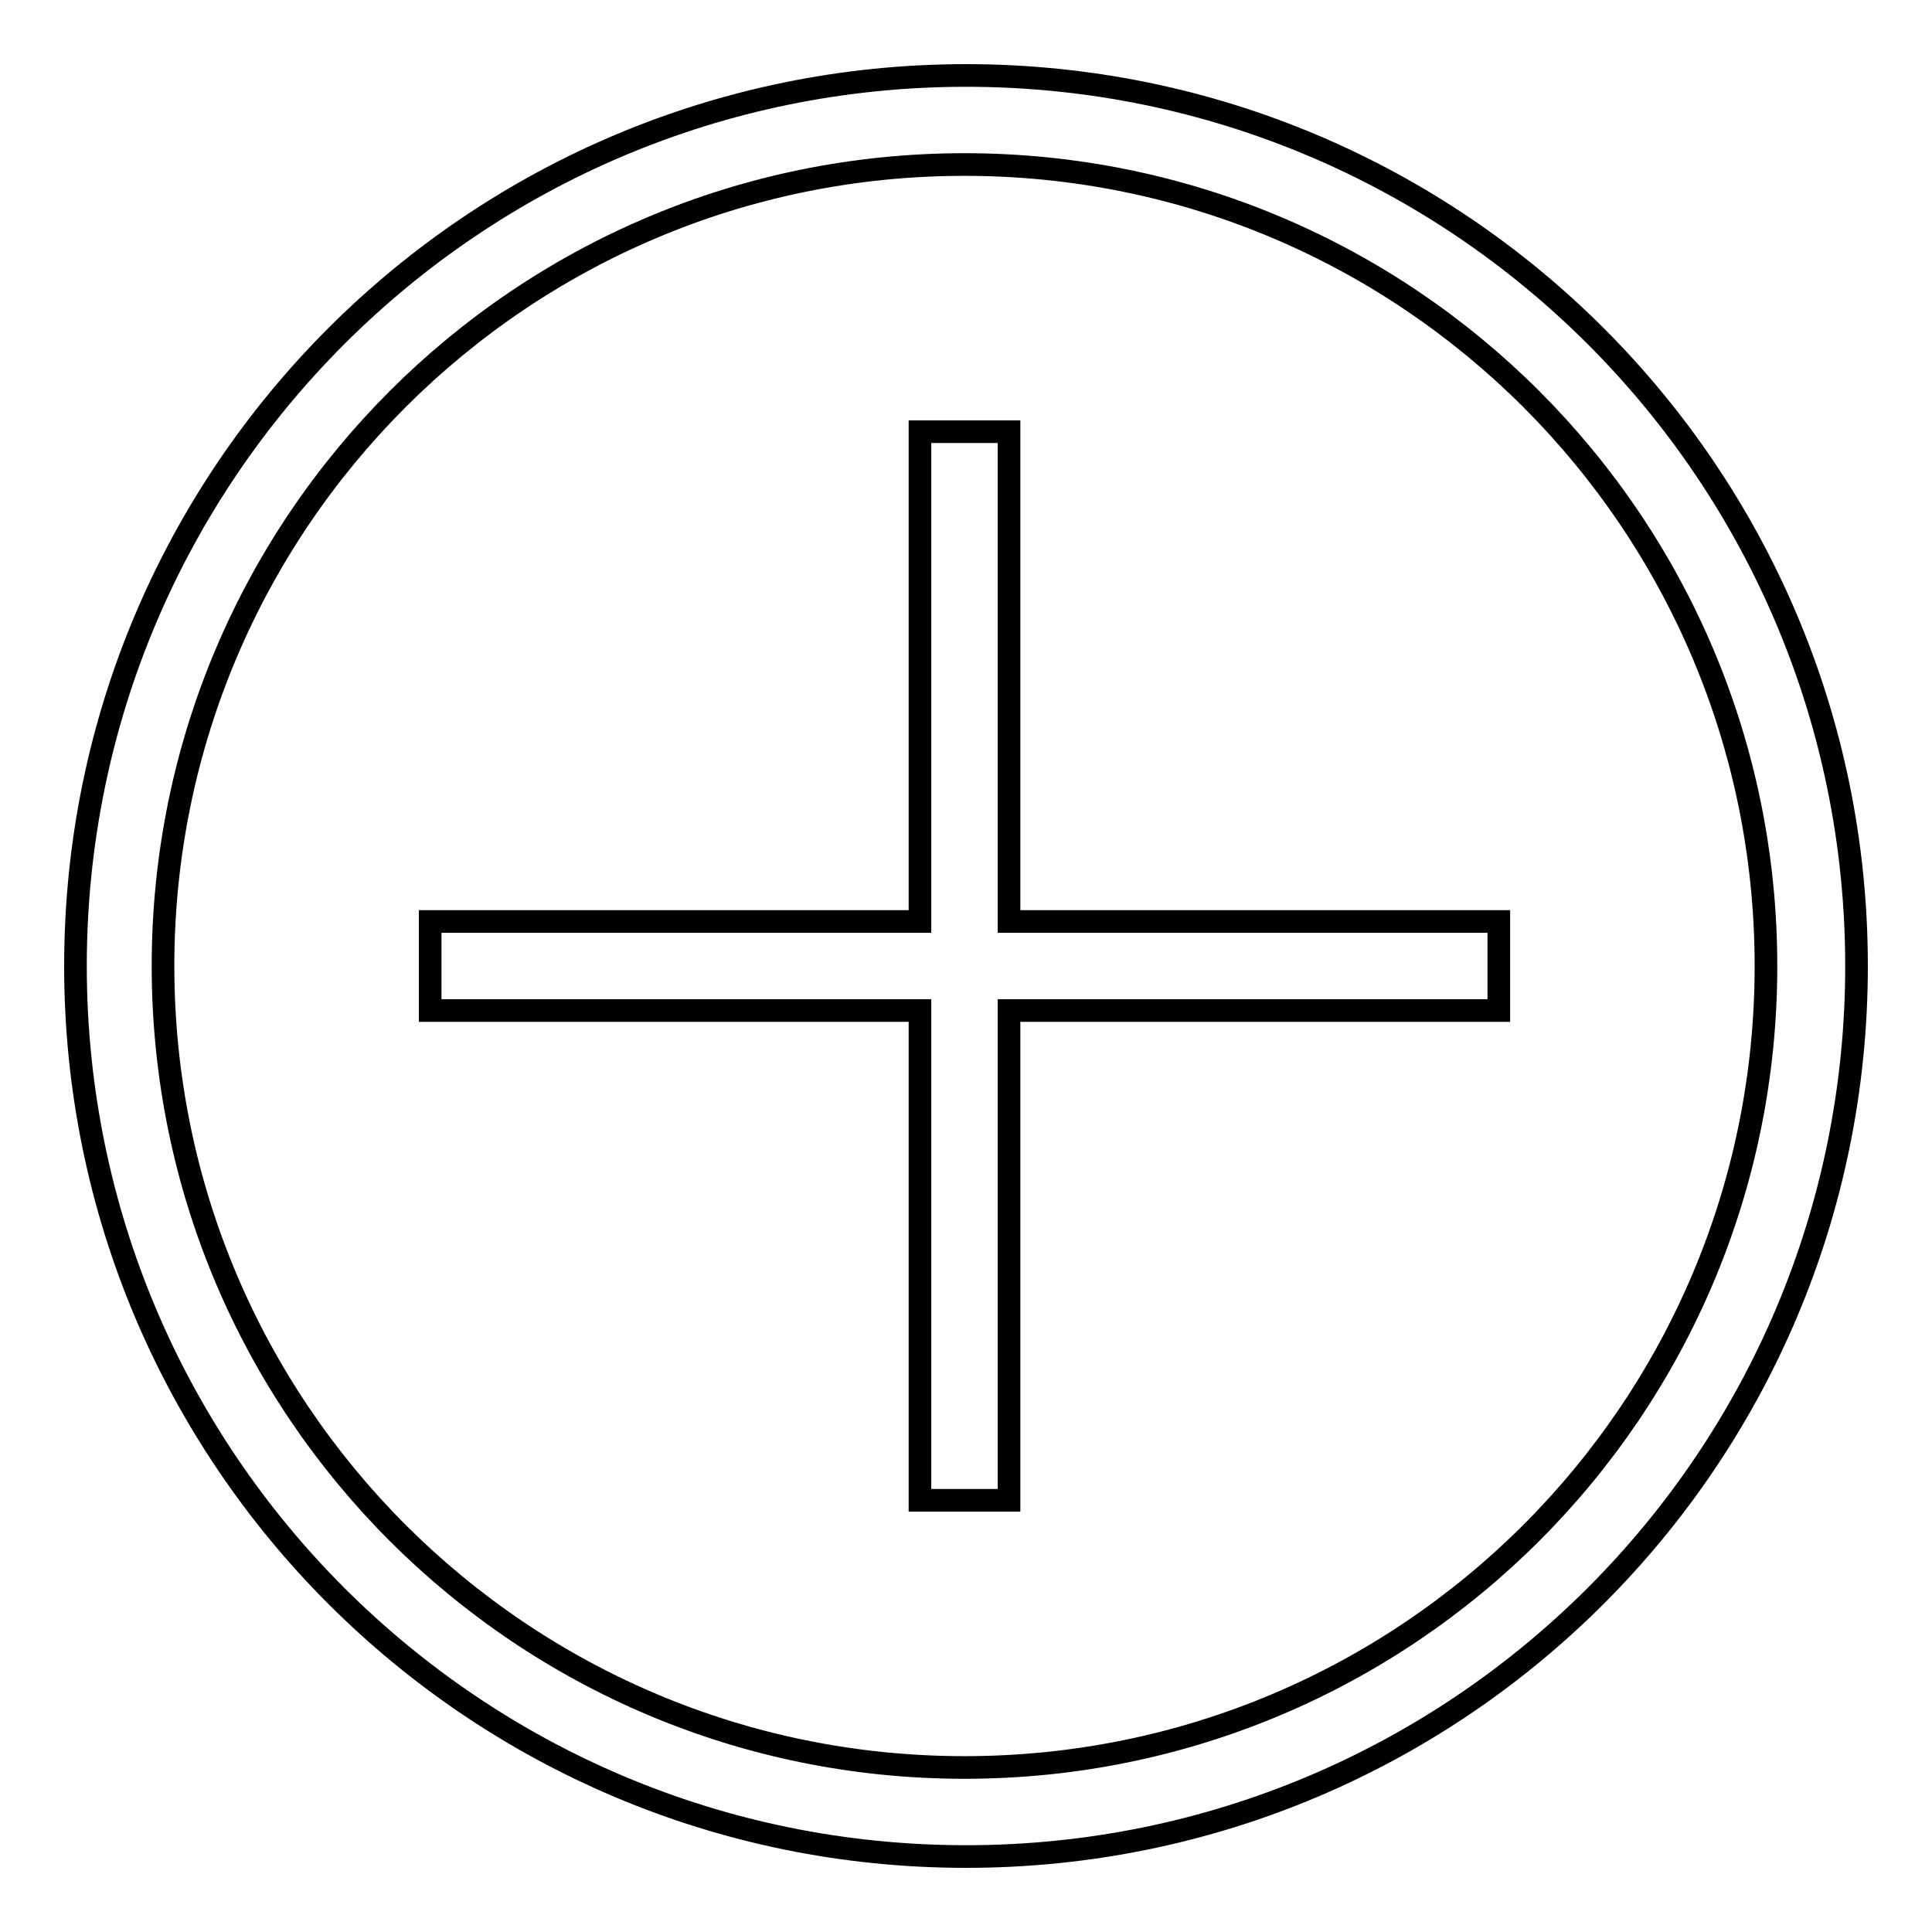 <?xml version="1.0" encoding="utf-8"?>
<!-- Svg Vector Icons : http://www.onlinewebfonts.com/icon -->
<!DOCTYPE svg PUBLIC "-//W3C//DTD SVG 1.1//EN" "http://www.w3.org/Graphics/SVG/1.1/DTD/svg11.dtd">
<svg version="1.1" xmlns="http://www.w3.org/2000/svg" xmlns:xlink="http://www.w3.org/1999/xlink" x="0px" y="0px" viewBox="0 0 256 256" enable-background="new 0 0 256 256" xml:space="preserve">
<g><g><path stroke-width="3" fill-opacity="0" stroke="#000000"  d="M128,10C62.8,10,10,62.8,10,128c0,65.2,52.8,118,118,118c65.2,0,118-52.8,118-118C246,62.8,193.2,10,128,10z M127.8,234.2c-58.7,0-106.2-47.5-106.2-106.2c0-58.7,47.5-106.2,106.2-106.2S234,69.3,234,128C234,186.7,186.5,234.2,127.8,234.2z"/><path stroke-width="3" fill-opacity="0" stroke="#000000"  d="M133.7,57.2h-11.8v64.9H57v11.8h64.9v64.9h11.8v-64.9h64.9v-11.8h-64.9V57.2z"/></g></g>
</svg>